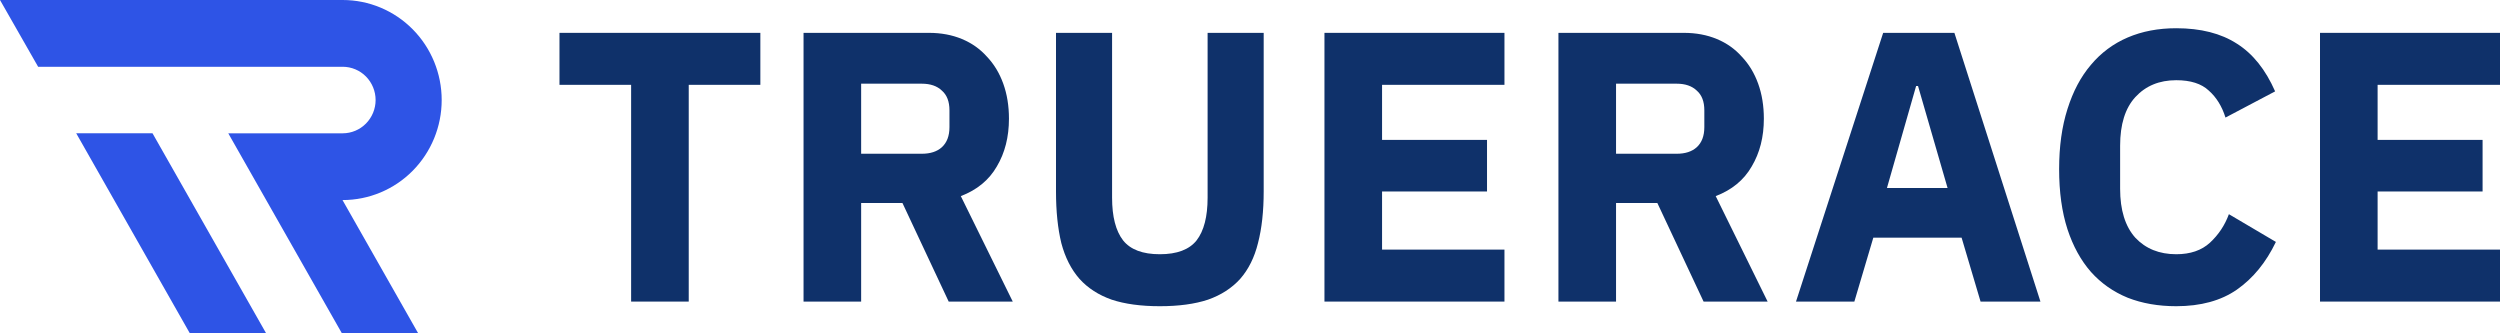 <svg width="120" height="16" viewBox="0 0 120 16" fill="none" xmlns="http://www.w3.org/2000/svg">
<path d="M7.32 6.397H3.658L9.113 15.999H12.775L7.32 6.397Z" fill="#2E54E6"/>
<path d="M21.201 4.802C21.201 3.528 20.701 2.307 19.809 1.406C18.918 0.506 17.709 0 16.448 0H0L1.83 3.205H16.448C16.867 3.205 17.27 3.373 17.566 3.672C17.862 3.972 18.029 4.378 18.029 4.802C18.029 5.225 17.862 5.631 17.566 5.931C17.27 6.23 16.867 6.399 16.448 6.399H10.957L16.412 16H20.074L16.44 9.603H16.448C17.709 9.603 18.918 9.097 19.809 8.197C20.7 7.296 21.201 6.075 21.201 4.802Z" fill="#2E54E6"/>
<path d="M33.059 4.072V14.476H30.294V4.072H26.855V1.577H36.497V4.072H33.059Z" fill="#0F316A"/>
<path d="M41.335 14.476H38.57V1.577H44.591C45.173 1.577 45.701 1.676 46.174 1.873C46.647 2.07 47.047 2.353 47.375 2.723C47.714 3.08 47.975 3.511 48.157 4.017C48.339 4.522 48.43 5.082 48.43 5.698C48.43 6.573 48.236 7.337 47.848 7.99C47.472 8.643 46.896 9.117 46.119 9.413L48.612 14.476H45.537L43.318 9.745H41.335V14.476ZM44.246 7.38C44.658 7.38 44.98 7.275 45.21 7.066C45.452 6.844 45.574 6.524 45.574 6.105V5.292C45.574 4.873 45.452 4.559 45.21 4.349C44.98 4.127 44.658 4.017 44.246 4.017H41.335V7.38H44.246Z" fill="#0F316A"/>
<path d="M53.38 1.577V9.487C53.38 10.398 53.556 11.082 53.908 11.538C54.26 11.981 54.848 12.203 55.672 12.203C56.497 12.203 57.085 11.981 57.437 11.538C57.789 11.082 57.965 10.398 57.965 9.487V1.577H60.657V9.191C60.657 10.14 60.566 10.965 60.384 11.667C60.214 12.357 59.929 12.93 59.529 13.386C59.129 13.829 58.613 14.162 57.983 14.384C57.352 14.593 56.582 14.698 55.672 14.698C54.763 14.698 53.993 14.593 53.362 14.384C52.732 14.162 52.216 13.829 51.816 13.386C51.416 12.93 51.125 12.357 50.943 11.667C50.773 10.965 50.688 10.14 50.688 9.191V1.577H53.38Z" fill="#0F316A"/>
<path d="M63.574 14.476V1.577H72.214V4.072H66.339V6.715H71.377V9.191H66.339V11.981H72.214V14.476H63.574Z" fill="#0F316A"/>
<path d="M77.57 14.476H74.805V1.577H80.826C81.408 1.577 81.936 1.676 82.409 1.873C82.882 2.07 83.282 2.353 83.609 2.723C83.949 3.08 84.21 3.511 84.392 4.017C84.574 4.522 84.665 5.082 84.665 5.698C84.665 6.573 84.471 7.337 84.082 7.99C83.707 8.643 83.13 9.117 82.354 9.413L84.846 14.476H81.772L79.553 9.745H77.57V14.476ZM80.481 7.38C80.893 7.38 81.214 7.275 81.445 7.066C81.687 6.844 81.808 6.524 81.808 6.105V5.292C81.808 4.873 81.687 4.559 81.445 4.349C81.214 4.127 80.893 4.017 80.481 4.017H77.57V7.38H80.481Z" fill="#0F316A"/>
<path d="M95.067 14.476L94.157 11.409H89.919L89.009 14.476H86.208L90.392 1.577H93.811L97.941 14.476H95.067ZM92.065 4.127H91.974L90.573 9.025H93.484L92.065 4.127Z" fill="#0F316A"/>
<path d="M104.459 14.698C103.598 14.698 102.821 14.562 102.13 14.291C101.439 14.008 100.851 13.595 100.366 13.053C99.88 12.499 99.505 11.815 99.238 11.002C98.971 10.177 98.838 9.216 98.838 8.119C98.838 7.035 98.971 6.074 99.238 5.236C99.505 4.386 99.88 3.678 100.366 3.111C100.851 2.532 101.439 2.095 102.13 1.799C102.821 1.503 103.598 1.355 104.459 1.355C105.635 1.355 106.605 1.602 107.369 2.095C108.133 2.575 108.746 3.339 109.206 4.386L106.823 5.643C106.654 5.101 106.387 4.67 106.023 4.349C105.671 4.017 105.15 3.85 104.459 3.85C103.646 3.85 102.991 4.121 102.494 4.663C102.009 5.193 101.766 5.969 101.766 6.992V9.062C101.766 10.084 102.009 10.867 102.494 11.409C102.991 11.938 103.646 12.203 104.459 12.203C105.138 12.203 105.677 12.018 106.078 11.649C106.49 11.267 106.793 10.811 106.987 10.281L109.243 11.612C108.77 12.597 108.145 13.361 107.369 13.903C106.605 14.433 105.635 14.698 104.459 14.698Z" fill="#0F316A"/>
<path d="M111.36 14.476V1.577H120V4.072H114.125V6.715H119.164V9.191H114.125V11.981H120V14.476H111.36Z" fill="#0F316A"/>
</svg>
